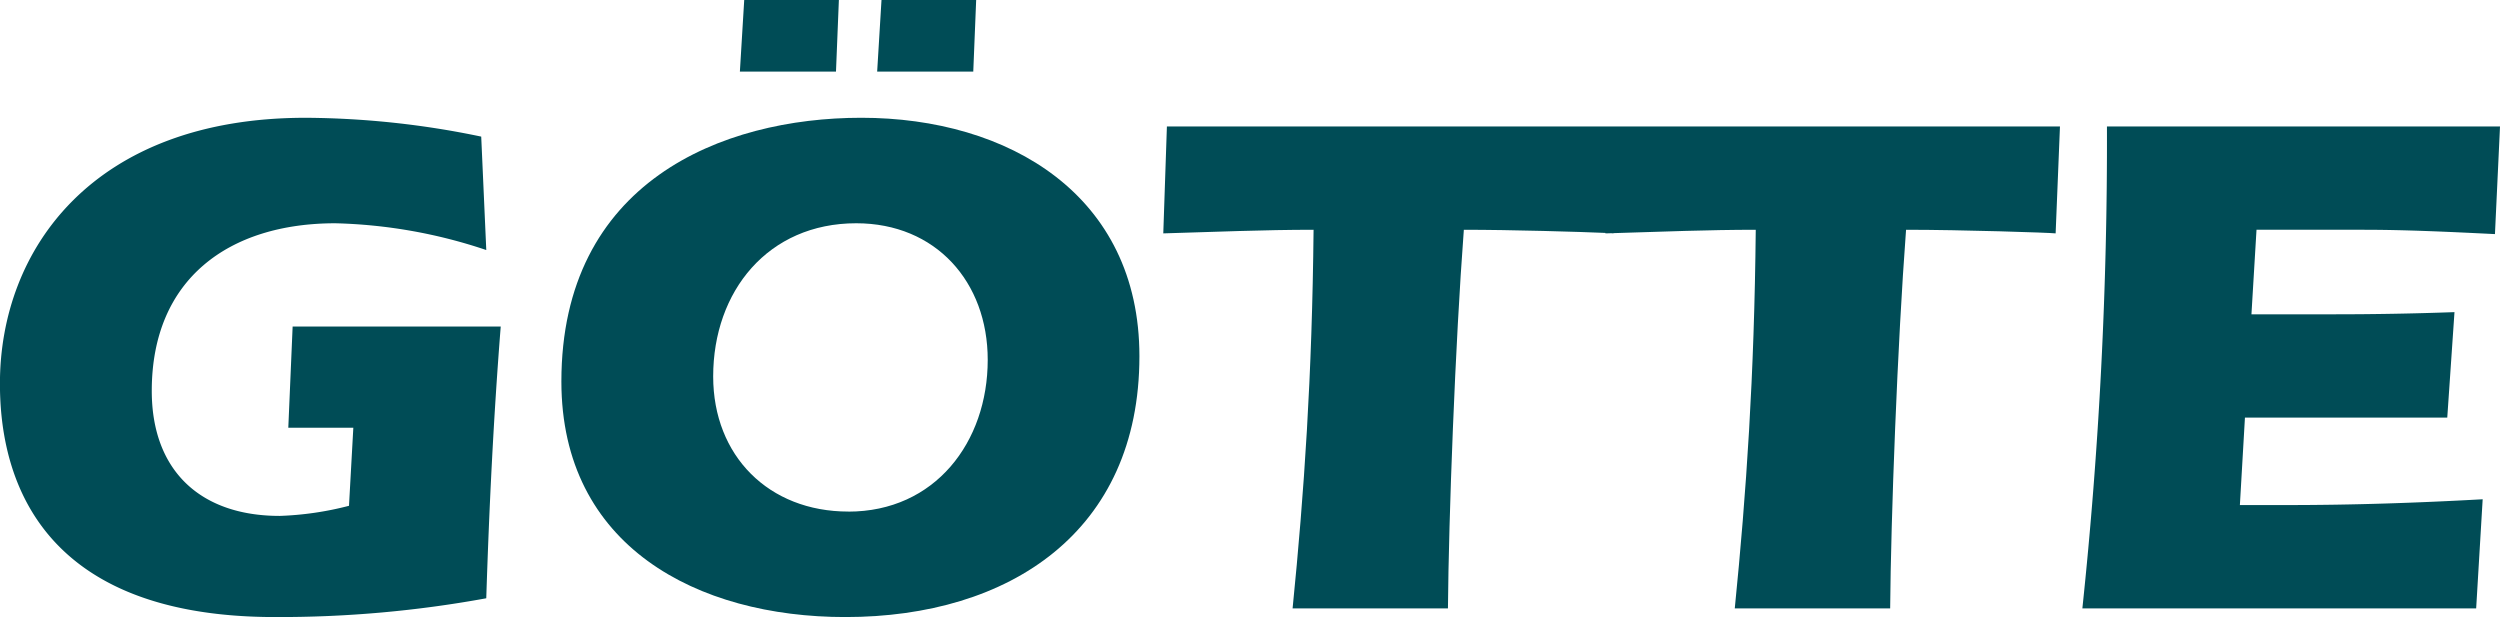 <?xml version="1.0" encoding="UTF-8"?> <svg xmlns="http://www.w3.org/2000/svg" xmlns:xlink="http://www.w3.org/1999/xlink" id="Logo_Götte_farbig" data-name="Logo Götte farbig" width="202.575" height="50" viewBox="0 0 202.575 50"><defs><clipPath id="clip-path"><path id="Pfad_3" data-name="Pfad 3" d="M0,0H202.575V-50H0Z" fill="none"></path></clipPath></defs><g id="Gruppe_1" data-name="Gruppe 1" transform="translate(71.428)"><path id="Pfad_1" data-name="Pfad 1" d="M0,0-.351,5.8H7.436L7.671,0Z" fill="#004c56"></path></g><g id="Gruppe_3" data-name="Gruppe 3" transform="translate(0 50)" clip-path="url(#clip-path)"><g id="Gruppe_2" data-name="Gruppe 2" transform="translate(23.361 -15.339)"><path id="Pfad_2" data-name="Pfad 2" d="M0,0H5.269L4.918,6.323A25.53,25.53,0,0,1-.7,7.143c-6.382,0-10.363-3.63-10.363-10.129,0-9.134,6.323-13.583,14.871-13.583A41.347,41.347,0,0,1,16.042-14.4l-.41-9.192A71.048,71.048,0,0,0,1.4-25.117c-17.154,0-24.766,10.6-24.766,21.545,0,6.265,2.108,18.911,22.307,18.911a93.2,93.2,0,0,0,17.1-1.522C16.276,6.5,16.628-.82,17.213-8.2H.351Z" fill="#004c56"></path></g></g><g id="Gruppe_4" data-name="Gruppe 4" transform="translate(60.304)"><path id="Pfad_4" data-name="Pfad 4" d="M0,0-.351,5.8H7.436L7.67,0Z" fill="#004c56"></path></g><g id="Gruppe_8" data-name="Gruppe 8" transform="translate(0 50)" clip-path="url(#clip-path)"><g id="Gruppe_5" data-name="Gruppe 5" transform="translate(191.51 -31.382)"><path id="Pfad_5" data-name="Pfad 5" d="M0,0C3.513,0,7.085.176,10.656.351l.41-8.723h-31.85a360.829,360.829,0,0,1-1.991,39.051H9.134l.527-8.841c-5.27.293-10.539.469-15.808.469h-3.865l.41-7.085H6.792l.585-8.548C4.1,6.792.878,6.85-2.4,6.85H-9.075L-8.665,0Z" fill="#004c56"></path></g><g id="Gruppe_6" data-name="Gruppe 6" transform="translate(69.789 -40.457)"><path id="Pfad_6" data-name="Pfad 6" d="M0,0C-11.3,0-24.3,5.211-24.3,21.37c0,13.349,11.007,19.087,23.009,19.087,13.29,0,23.829-6.909,23.829-21.136C22.541,6.265,11.944,0,0,0M-1.054,31.909C-7.494,31.909-12,27.4-12,20.96-12,14.052-7.553,8.548-.41,8.548c6.44,0,10.656,4.743,10.656,11.066,0,6.674-4.274,12.3-11.3,12.3" fill="#004c56"></path></g><g id="Gruppe_7" data-name="Gruppe 7" transform="translate(130.385 -39.754)"><path id="Pfad_7" data-name="Pfad 7" d="M0,0H-35.831l-.293,8.665c4.1-.117,8.138-.293,12.178-.293-.117,11.827-.761,21.312-1.7,30.68h12.588c.059-7.319.585-21.37,1.288-30.68,3.825,0,9.544.169,11.477.256l0,.037.459-.014c.089.005.154.01.185.014v-.02c3.877-.116,7.706-.273,11.533-.273-.117,11.827-.761,21.312-1.7,30.68H22.775c.059-7.319.586-21.37,1.288-30.68,4.509,0,11.651.234,12.12.293L36.534,0H0Z" fill="#004c56"></path></g></g></svg> 